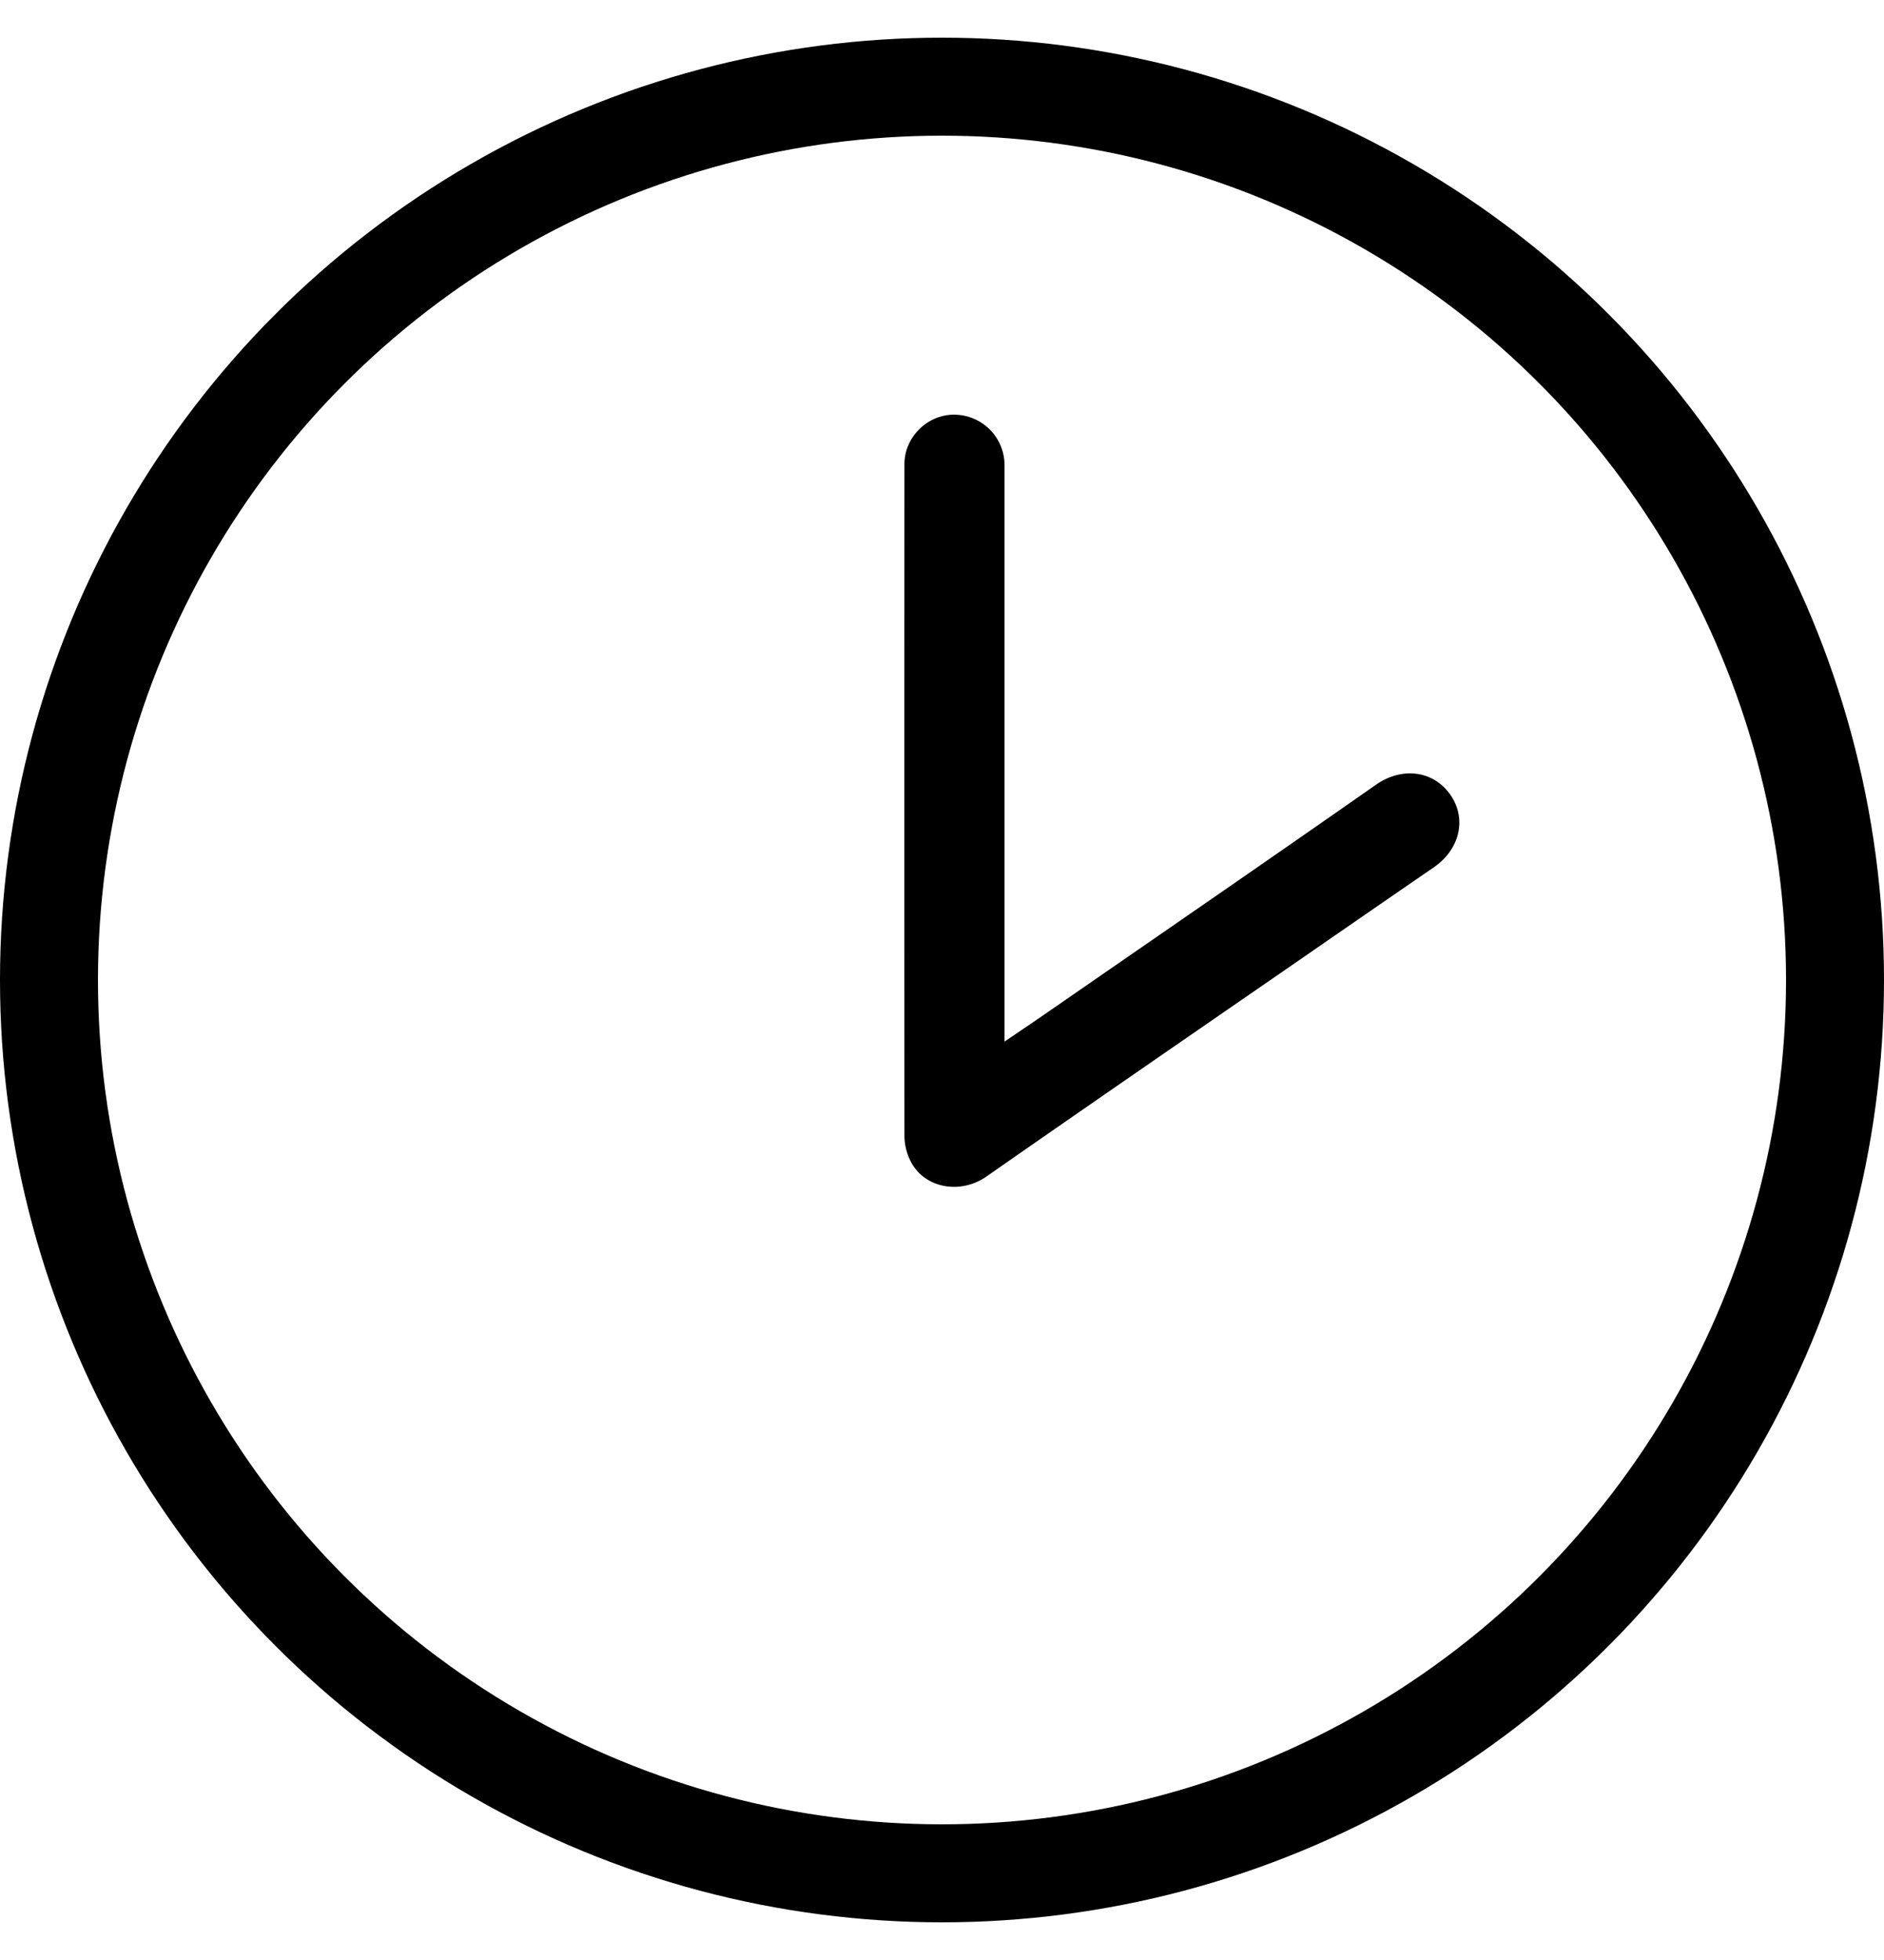 <svg width="25" height="26" fill="none" xmlns="http://www.w3.org/2000/svg"><path d="M13.33 13.817c.206-.14.392-.265.577-.393 1.45-1.003 2.904-2.002 4.35-3.013.362-.253.783-.18.999.147.208.316.11.713-.228.946-.604.415-1.207.831-1.81 1.248-1.377.95-2.756 1.898-4.128 2.855-.356.248-.847.151-1.018-.227a.751.751 0 01-.07-.3c-.002-2.974-.002-5.95 0-8.925 0-.359.308-.658.662-.654a.67.67 0 01.666.665v7.653z" fill="#000"/><circle cx="12.5" cy="13" r="11.85" stroke="#000" stroke-width="1.3"/></svg>